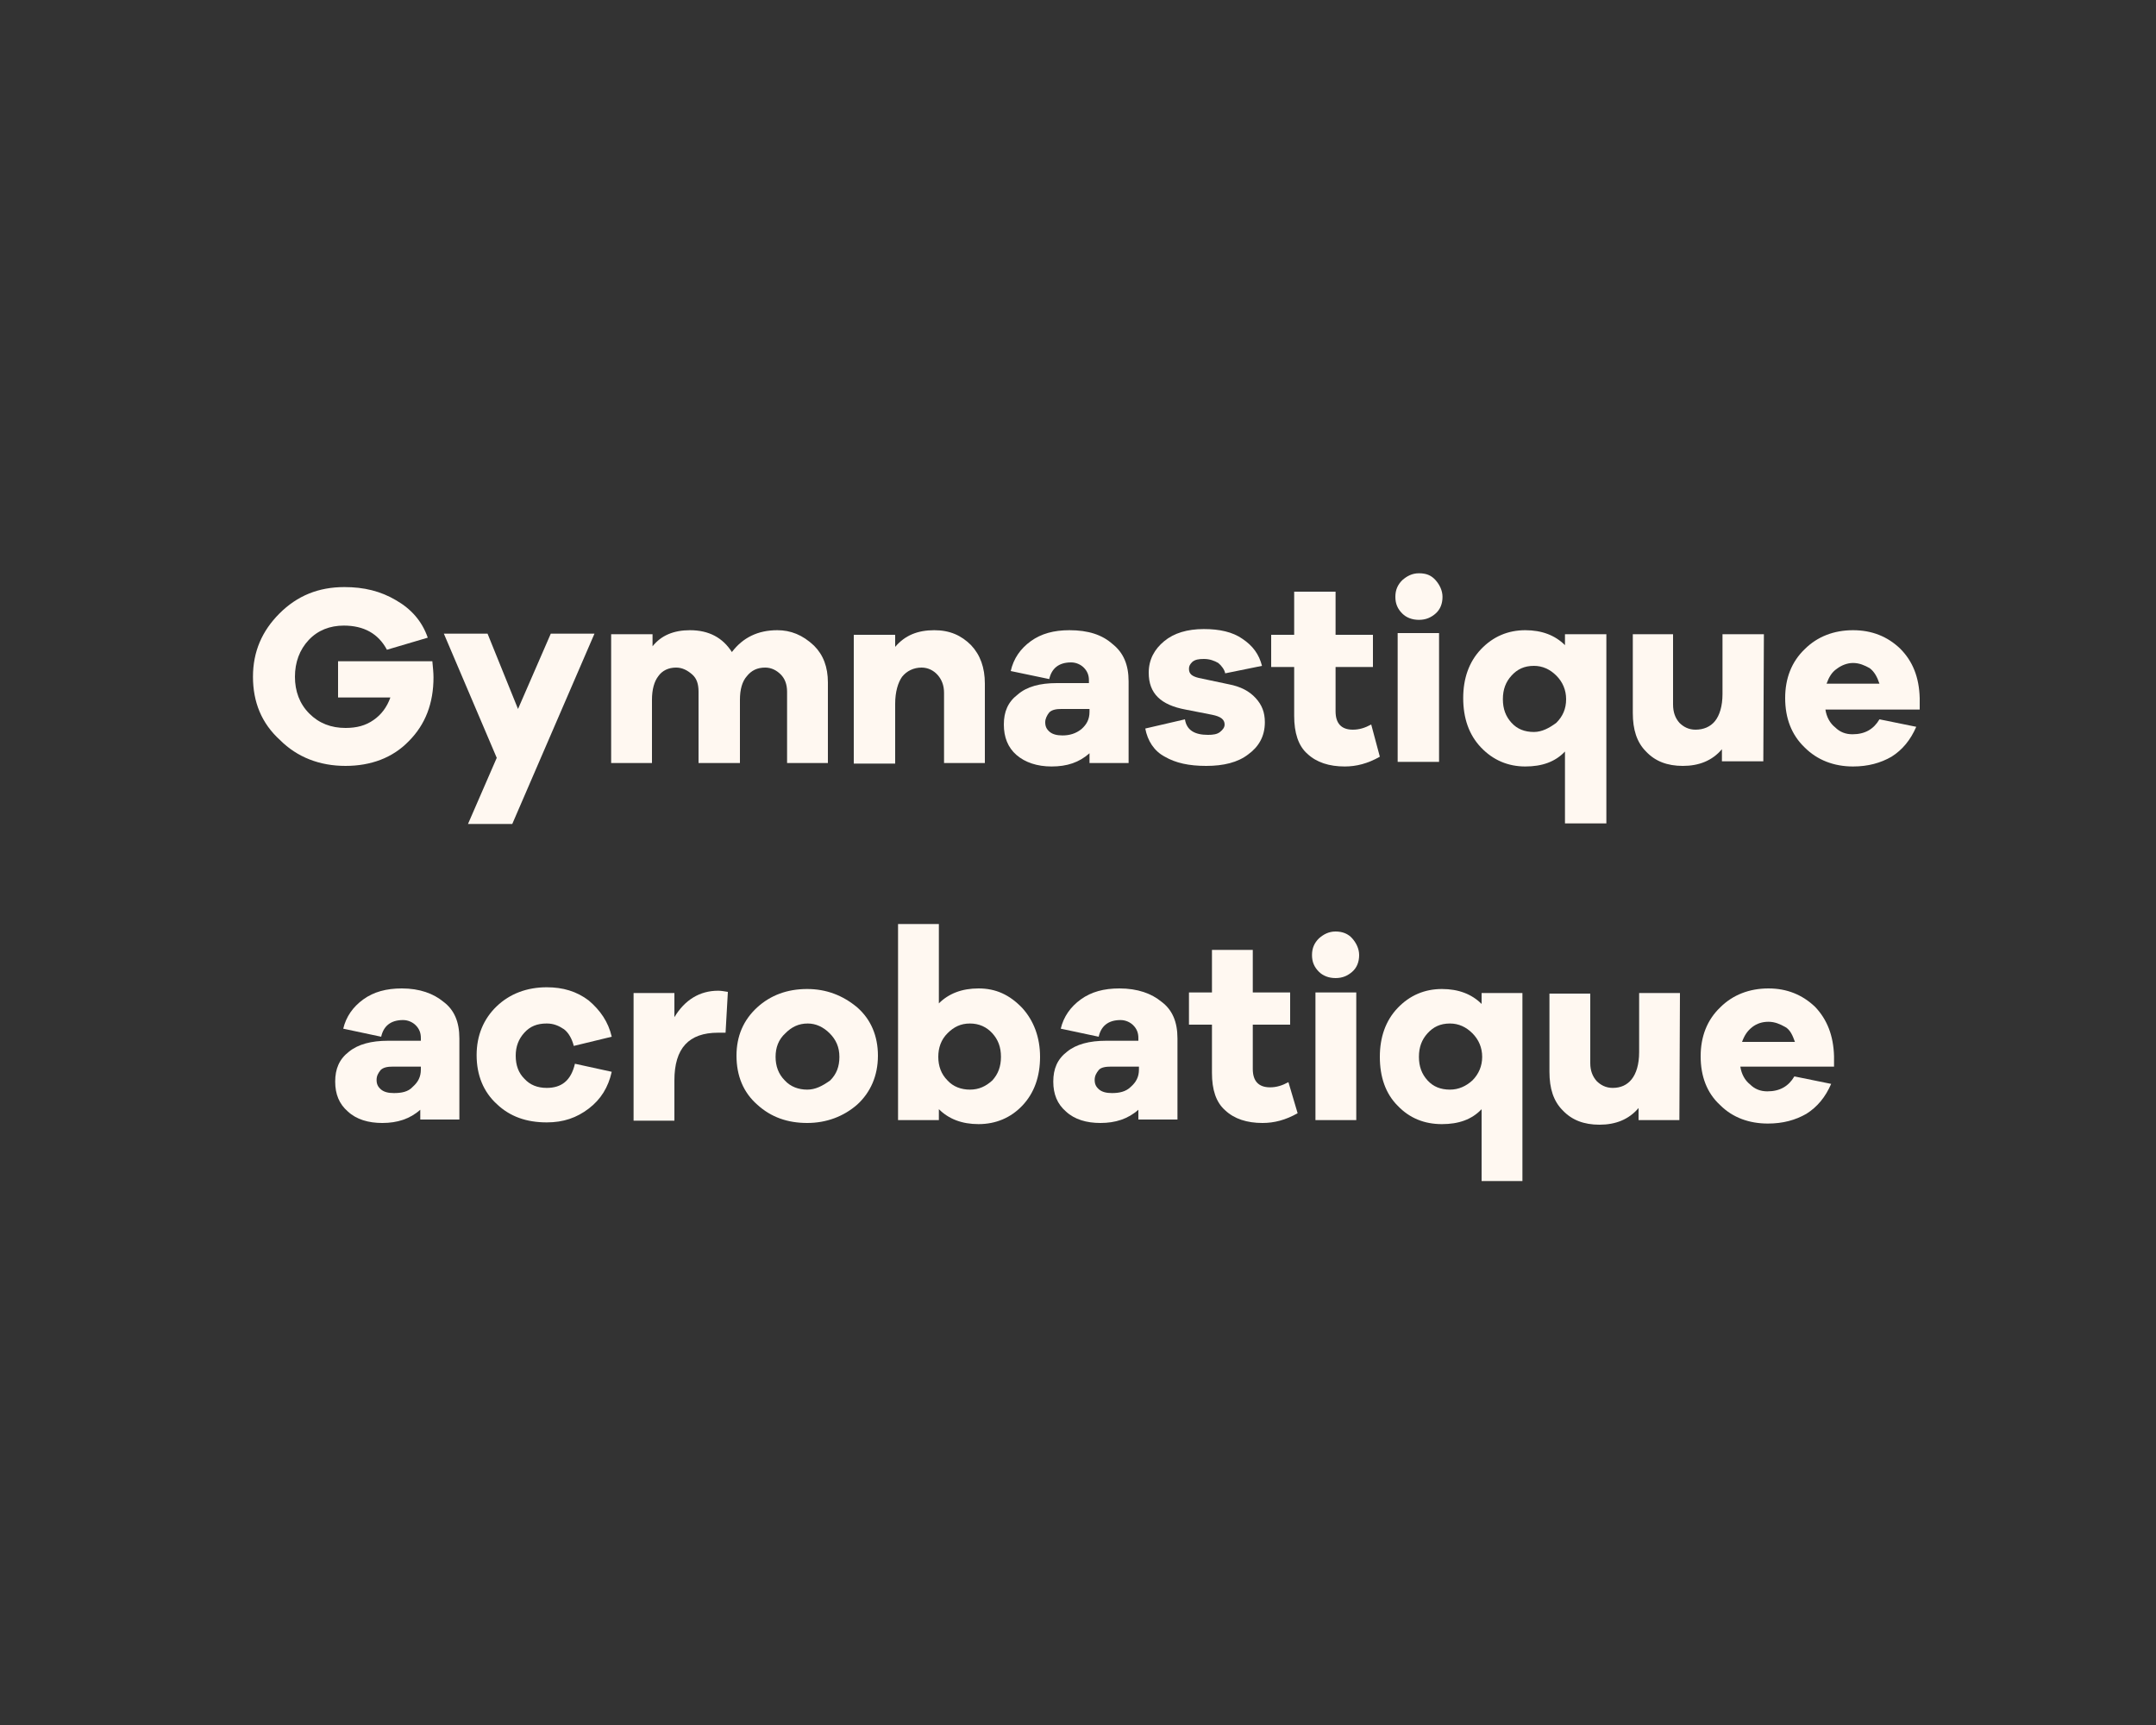 <?xml version="1.0" encoding="utf-8"?>
<!-- Generator: Adobe Illustrator 24.1.1, SVG Export Plug-In . SVG Version: 6.00 Build 0)  -->
<svg version="1.1" id="Calque_1" xmlns="http://www.w3.org/2000/svg" xmlns:xlink="http://www.w3.org/1999/xlink" x="0px" y="0px"
	 viewBox="0 0 375 300" style="enable-background:new 0 0 375 300;" xml:space="preserve">
<rect x="0" y="0" width="375" height="300" fill="#333333" stroke="none"/>
<style type="text/css">
	.st0{fill:#FFF8F1;}
</style>
<g>
	<g>
		<path class="st0" d="M58.8,115v6.3h9.1c-0.6,1.7-1.6,3-2.9,3.9c-1.4,1-3,1.4-4.9,1.4c-2.5,0-4.6-0.8-6.3-2.5
			c-1.7-1.7-2.5-3.9-2.5-6.4c0-2.5,0.8-4.7,2.4-6.4c1.6-1.7,3.7-2.5,6.1-2.5c3.5,0,6,1.4,7.5,4.2l7.1-2.1c-1-2.9-2.9-5-5.5-6.5
			c-2.7-1.6-5.6-2.3-9-2.3c-4.5,0-8.2,1.5-11.3,4.6c-3,3-4.6,6.6-4.6,11c0,4.4,1.5,8.1,4.7,11c3,3,6.9,4.5,11.4,4.5
			c4.4,0,8.2-1.4,11-4.3c2.9-2.9,4.3-6.6,4.3-11.1c0-0.8-0.1-1.7-0.2-2.8L58.8,115L58.8,115z"/>
		<polygon class="st0" points="103.4,110.2 95.8,110.2 90.1,123.3 84.8,110.2 77.2,110.2 86.4,131.8 81.4,143.3 89.1,143.3 		"/>
		<path class="st0" d="M135.2,109.6c-3.4,0-6,1.3-7.9,3.8c-1.6-2.5-4-3.8-7.3-3.8c-2.8,0-5,0.9-6.5,2.8v-2.1h-7.2v22.4h7.1v-11
			c0-1.8,0.4-3.2,1.1-4.1c0.7-1,1.8-1.5,3.1-1.5c1.1,0,2,0.5,2.8,1.2s1.1,1.7,1.1,3v12.4h7.2v-11c0-1.8,0.4-3.2,1.2-4.1
			c0.8-1,1.8-1.5,3.2-1.5c1.1,0,2,0.5,2.7,1.2c0.7,0.7,1.1,1.7,1.1,3v12.4h7.1v-14c0-2.7-0.8-4.8-2.4-6.4
			C139.6,110.4,137.5,109.6,135.2,109.6z"/>
		<path class="st0" d="M162.5,109.6c-2.9,0-5.1,0.9-6.8,2.9v-2.1h-7.2v22.4h7.2v-10.4c0-2.1,0.5-3.7,1.2-4.7c0.8-1,2-1.6,3.4-1.6
			c1.1,0,2.1,0.5,2.8,1.3c0.7,0.8,1.1,1.8,1.1,3.1v12.2h7.1v-13.8c0-2.8-0.8-5-2.4-6.7C167.2,110.5,165.2,109.6,162.5,109.6z"/>
		<path class="st0" d="M184.8,127.9c-1,0-1.7-0.2-2.2-0.6c-0.6-0.5-0.8-1-0.8-1.7c0-0.6,0.3-1.2,0.7-1.7c0.5-0.5,1.3-0.6,2.1-0.6
			h4.9v0.5c0,1.3-0.5,2.2-1.4,3C187.1,127.6,186,127.9,184.8,127.9z M186,109.6c-2.7,0-4.9,0.6-6.7,1.9s-3,3-3.5,5.2l6.7,1.4
			c0.4-1.8,1.6-2.9,3.8-2.9c0.9,0,1.7,0.4,2.2,0.9c0.6,0.6,0.9,1.3,0.9,2.2v0.5h-5.6c-2.9,0-5.2,0.6-6.8,2c-1.7,1.3-2.4,3-2.4,5.2
			c0,2.2,0.7,4,2.2,5.3c1.5,1.3,3.6,2,6.1,2c2.7,0,4.8-0.7,6.6-2.3v1.7h6.8v-14.2c0-2.9-0.9-5-2.8-6.5
			C191.7,110.4,189.3,109.6,186,109.6z"/>
		<path class="st0" d="M199.2,126.7c0.4,2.1,1.5,3.9,3.4,4.9c1.9,1.1,4.2,1.6,7.2,1.6c3,0,5.5-0.6,7.3-2c1.8-1.3,2.9-3.1,2.9-5.6
			c0-1.7-0.5-3-1.6-4.2c-1.1-1.2-2.6-2-4.7-2.4l-5.2-1.1c-1.2-0.3-1.7-0.7-1.7-1.6c0-0.5,0.2-0.8,0.6-1.2c0.5-0.4,1.1-0.5,2-0.5
			c1,0,1.8,0.3,2.5,0.7c0.6,0.5,1.1,1.2,1.2,1.8l6.4-1.3c-0.5-2-1.6-3.5-3.4-4.7c-1.7-1.2-4-1.7-6.7-1.7c-2.9,0-5.2,0.7-6.9,2.1
			s-2.7,3.2-2.7,5.5c0,3.6,2.1,5.6,6.4,6.4l4.6,0.9c1.5,0.3,2.2,0.8,2.2,1.7c0,0.5-0.3,0.9-0.8,1.3c-0.5,0.4-1.2,0.5-2.1,0.5
			c-2.3,0-3.7-0.8-4-2.7L199.2,126.7z"/>
		<path class="st0" d="M238.5,126c-1.1,0.6-2.1,0.9-3.2,0.9c-2,0-3-1.1-3-3.2V116h6.5v-5.6h-6.5v-7.5h-7.2v7.5h-4v5.6h4v8.5
			c0,2.9,0.7,5.2,2.3,6.6c1.6,1.5,3.8,2.2,6.5,2.2c2,0,4-0.5,6.1-1.7L238.5,126z"/>
		<path class="st0" d="M250.3,132.5v-22.4h-7.2v22.4H250.3z M246.8,99.7c-1.2,0-2.1,0.5-2.9,1.2c-0.8,0.8-1.2,1.7-1.2,2.9
			c0,1.2,0.4,2.1,1.2,2.9c0.7,0.7,1.7,1.1,2.9,1.1c1.2,0,2.1-0.4,2.9-1.1c0.8-0.7,1.2-1.7,1.2-2.9c0-1.1-0.5-2.1-1.2-2.9
			C248.9,100,248,99.7,246.8,99.7z"/>
		<path class="st0" d="M266.8,127.3c-1.6,0-2.9-0.5-3.9-1.6c-1-1.1-1.5-2.4-1.5-4.1c0-1.7,0.5-3,1.5-4.1c1-1.1,2.2-1.7,3.9-1.7
			c1.5,0,2.8,0.6,3.9,1.7c1.1,1.1,1.7,2.5,1.7,4.1c0,1.7-0.6,3-1.7,4.1C269.5,126.6,268.2,127.3,266.8,127.3z M279.4,110.3h-7.2v1.9
			c-1.7-1.7-4-2.6-6.9-2.6c-3,0-5.6,1.1-7.7,3.3c-2.1,2.2-3.1,5.1-3.1,8.5c0,3.5,1,6.4,3.1,8.6c2.1,2.2,4.7,3.3,7.7,3.3
			c2.9,0,5.2-0.8,6.9-2.6v12.5h7.2V110.3z"/>
		<path class="st0" d="M306.8,110.3h-7.2v10.4c0,2.1-0.5,3.7-1.3,4.7c-0.8,1-2,1.5-3.4,1.5c-1.2,0-2.1-0.5-2.8-1.2
			c-0.7-0.8-1.1-1.8-1.1-3.2v-12.2H284v13.7c0,2.9,0.7,5.1,2.3,6.7c1.6,1.7,3.7,2.5,6.4,2.5c2.8,0,5.1-0.9,6.8-2.9v2.1h7.2
			L306.8,110.3L306.8,110.3z"/>
		<path class="st0" d="M322.3,115.3c1.1,0,2,0.4,2.9,0.9c0.8,0.6,1.3,1.5,1.7,2.7h-9.2c0.4-1.1,0.9-2,1.8-2.6
			C320.3,115.7,321.3,115.3,322.3,115.3z M333.9,121.4c-0.1-3.6-1.2-6.4-3.4-8.6c-2.2-2.1-4.9-3.2-8.2-3.2c-3.3,0-6.2,1.1-8.4,3.3
			c-2.3,2.2-3.4,5.1-3.4,8.5c0,3.5,1.1,6.4,3.4,8.6c2.2,2.2,5.1,3.3,8.4,3.3c2.6,0,4.8-0.6,6.7-1.7c1.9-1.2,3.3-2.9,4.3-5.2
			l-6.4-1.3c-1,1.7-2.5,2.6-4.7,2.6c-1.2,0-2.2-0.4-3-1.2c-0.9-0.7-1.5-1.8-1.7-3.1h16.4V121.4z"/>
	</g>
	<g>
		<path class="st0" d="M68.5,190.1c-1,0-1.7-0.2-2.2-0.6c-0.6-0.5-0.8-1-0.8-1.7s0.3-1.2,0.7-1.7c0.5-0.5,1.3-0.6,2.1-0.6h4.9v0.5
			c0,1.3-0.5,2.2-1.4,3C71,189.9,69.8,190.1,68.5,190.1z M69.9,171.9c-2.7,0-4.9,0.6-6.7,1.9c-1.8,1.3-3,3-3.5,5.1l6.6,1.4
			c0.4-1.8,1.6-2.9,3.8-2.9c0.9,0,1.7,0.4,2.2,0.9c0.6,0.6,0.9,1.3,0.9,2.2v0.5h-5.7c-2.9,0-5.2,0.6-6.8,1.9c-1.7,1.3-2.4,3-2.4,5.2
			s0.7,3.9,2.2,5.2c1.5,1.4,3.6,2,6,2c2.6,0,4.8-0.7,6.6-2.3v1.7h6.8v-14.1c0-2.9-0.9-5-2.8-6.4C75.4,172.8,73,171.9,69.9,171.9z"/>
		<path class="st0" d="M95.1,189.2c-1.6,0-2.9-0.5-3.9-1.6c-1-1-1.5-2.3-1.5-4c0-1.6,0.5-2.9,1.5-4c1-1.1,2.2-1.6,3.9-1.6
			c1.2,0,2.1,0.4,3,1c0.8,0.6,1.4,1.7,1.7,2.9l6.6-1.6c-0.6-2.6-2-4.6-4-6.3c-2.1-1.6-4.5-2.3-7.3-2.3c-3.4,0-6.4,1.1-8.7,3.3
			s-3.5,5.1-3.5,8.5c0,3.5,1.2,6.4,3.5,8.5c2.3,2.2,5.2,3.2,8.7,3.2c2.9,0,5.2-0.8,7.3-2.4c2.1-1.6,3.4-3.7,4-6.4l-6.4-1.4
			C99.3,188,97.6,189.2,95.1,189.2z"/>
		<path class="st0" d="M124.9,172.3c-3.2,0-5.8,1.6-7.6,4.6v-4.2h-7.1v22.2h7.1v-7c0-5.6,2.5-8.3,7.6-8.3h1.3l0.4-7.1
			C125.9,172.4,125.5,172.3,124.9,172.3z"/>
		<path class="st0" d="M140.4,189.5c-1.5,0-2.9-0.5-3.9-1.6c-1.1-1.1-1.6-2.5-1.6-4.1s0.5-3,1.7-4.1c1.1-1.1,2.3-1.7,3.9-1.7
			c1.4,0,2.7,0.6,3.8,1.7c1.1,1.1,1.7,2.4,1.7,4.1s-0.5,3-1.6,4.1C143,188.9,141.8,189.5,140.4,189.5z M140.4,172
			c-3.5,0-6.4,1.1-8.7,3.2c-2.4,2.2-3.6,5-3.6,8.4c0,3.5,1.2,6.4,3.6,8.5c2.4,2.2,5.3,3.2,8.7,3.2c3.3,0,6.3-1.1,8.7-3.2
			c2.3-2.1,3.6-5,3.6-8.5c0-3.4-1.2-6.3-3.6-8.4C146.6,173.1,143.7,172,140.4,172z"/>
		<path class="st0" d="M168.7,189.5c-1.5,0-2.9-0.5-3.9-1.6c-1.1-1.1-1.6-2.5-1.6-4.1s0.5-3,1.6-4.1c1.1-1.1,2.3-1.7,3.9-1.7
			s2.9,0.6,3.9,1.7c1,1.1,1.5,2.4,1.5,4.1s-0.5,3-1.5,4.1C171.5,188.9,170.3,189.5,168.7,189.5z M170.2,171.9
			c-2.9,0-5.2,0.9-6.9,2.6v-13.8h-7.1v34.1h7.1v-1.9c1.7,1.7,4,2.6,6.9,2.6c3,0,5.6-1.1,7.6-3.2c2.1-2.2,3.1-5.1,3.1-8.5
			c0-3.4-1.1-6.3-3.1-8.5C175.6,173,173.2,171.9,170.2,171.9z"/>
		<path class="st0" d="M193.4,190.1c-1,0-1.7-0.2-2.2-0.6c-0.6-0.5-0.8-1-0.8-1.7s0.3-1.2,0.7-1.7s1.3-0.6,2.1-0.6h4.9v0.5
			c0,1.3-0.5,2.2-1.4,3C195.8,189.9,194.6,190.1,193.4,190.1z M194.7,171.9c-2.7,0-4.9,0.6-6.7,1.9c-1.8,1.3-3,3-3.5,5.1l6.6,1.4
			c0.4-1.8,1.6-2.9,3.8-2.9c0.9,0,1.7,0.4,2.2,0.9c0.6,0.6,0.9,1.3,0.9,2.2v0.5h-5.6c-2.9,0-5.2,0.6-6.8,1.9c-1.7,1.3-2.4,3-2.4,5.2
			s0.7,3.9,2.2,5.2c1.5,1.4,3.6,2,6,2c2.6,0,4.8-0.7,6.6-2.3v1.7h6.8v-14.1c0-2.9-0.9-5-2.8-6.4
			C200.3,172.8,197.9,171.9,194.7,171.9z"/>
		<path class="st0" d="M224.1,188.2c-1.1,0.6-2.1,0.9-3.2,0.9c-2,0-3-1.1-3-3.2v-7.7h6.5v-5.6h-6.5v-7.4h-7.1v7.4h-4v5.6h4v8.4
			c0,2.9,0.7,5.1,2.3,6.5c1.6,1.5,3.8,2.2,6.5,2.2c2,0,4-0.5,6.1-1.7L224.1,188.2z"/>
		<path class="st0" d="M235.9,194.8v-22.2h-7.1v22.2H235.9z M232.3,162c-1.2,0-2.1,0.5-2.9,1.2c-0.8,0.8-1.2,1.7-1.2,2.9
			c0,1.2,0.4,2.1,1.2,2.9c0.7,0.7,1.7,1.1,2.9,1.1c1.2,0,2.1-0.4,2.9-1.1c0.8-0.7,1.2-1.7,1.2-2.9c0-1.1-0.5-2.1-1.2-2.9
			S233.5,162,232.3,162z"/>
		<path class="st0" d="M252.2,189.5c-1.6,0-2.9-0.5-3.9-1.6c-1-1.1-1.5-2.4-1.5-4.1c0-1.7,0.5-3,1.5-4.1c1-1.1,2.2-1.7,3.9-1.7
			c1.5,0,2.8,0.6,3.9,1.7c1.1,1.1,1.7,2.5,1.7,4.1s-0.6,3-1.7,4.1C255,188.9,253.7,189.5,252.2,189.5z M264.8,172.7h-7.1v1.9
			c-1.7-1.7-4-2.6-6.9-2.6c-3,0-5.6,1.1-7.7,3.3c-2.1,2.2-3.1,5.1-3.1,8.5c0,3.5,1,6.4,3.1,8.5c2.1,2.2,4.7,3.2,7.7,3.2
			c2.9,0,5.2-0.8,6.9-2.6v12.5h7.1V172.7z"/>
		<path class="st0" d="M292.2,172.7h-7.1V183c0,2.1-0.5,3.7-1.3,4.7c-0.8,1-1.9,1.5-3.3,1.5c-1.2,0-2.1-0.5-2.8-1.2
			c-0.7-0.8-1.1-1.8-1.1-3.1v-12.1h-7.1v13.6c0,2.9,0.7,5.1,2.3,6.7c1.6,1.7,3.7,2.5,6.4,2.5c2.8,0,5.1-0.9,6.8-2.9v2.1h7.1
			L292.2,172.7L292.2,172.7z"/>
		<path class="st0" d="M307.6,177.7c1.1,0,2,0.4,2.9,0.9s1.3,1.5,1.7,2.6H303c0.4-1.1,0.9-1.9,1.8-2.6
			C305.6,178,306.5,177.7,307.6,177.7z M319,183.7c-0.1-3.6-1.2-6.4-3.3-8.6c-2.2-2.1-4.9-3.2-8.1-3.2c-3.3,0-6.2,1.1-8.4,3.3
			c-2.3,2.2-3.4,5.1-3.4,8.5c0,3.5,1.1,6.4,3.4,8.5c2.2,2.2,5.1,3.2,8.3,3.2c2.6,0,4.8-0.6,6.7-1.7c1.9-1.2,3.3-2.9,4.3-5.2
			l-6.4-1.3c-1,1.7-2.5,2.6-4.7,2.6c-1.2,0-2.2-0.4-3-1.2c-0.9-0.7-1.5-1.8-1.7-3.1H319L319,183.7L319,183.7z"/>
	</g>
</g>
</svg>
